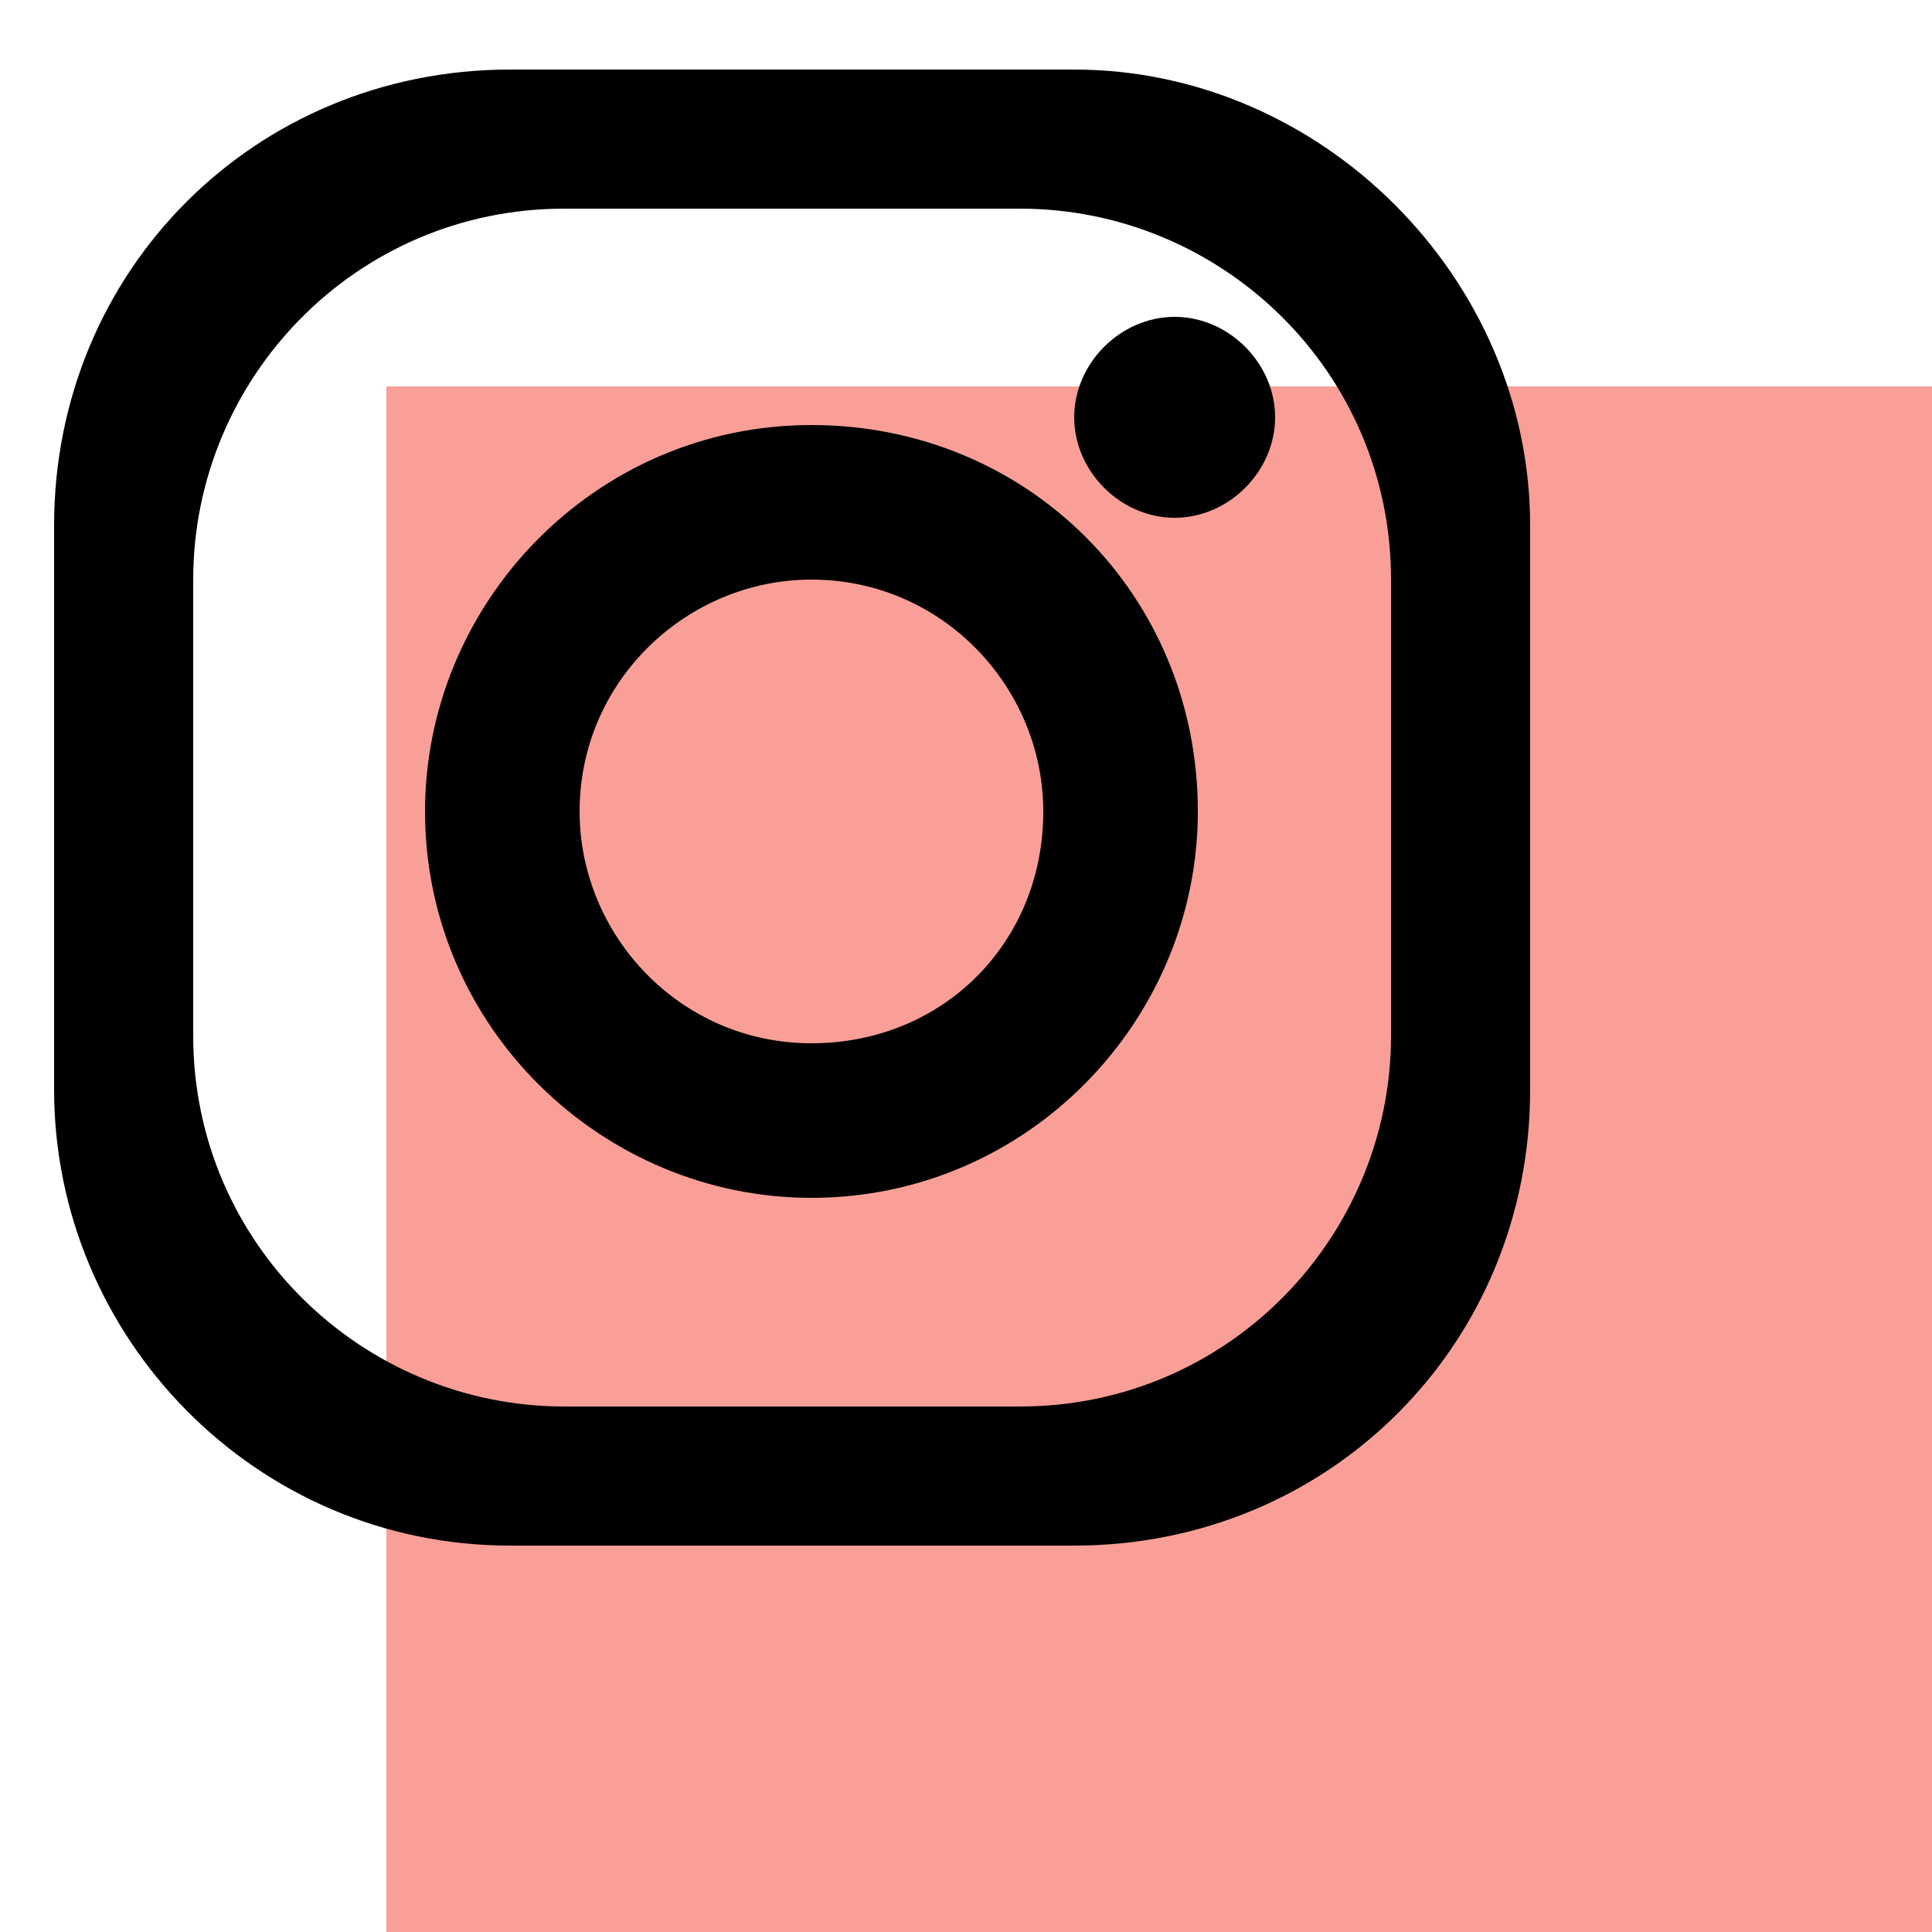 <?xml version="1.0" encoding="utf-8"?>
<!-- Generator: Adobe Illustrator 27.4.0, SVG Export Plug-In . SVG Version: 6.00 Build 0)  -->
<svg version="1.1" id="Calque_1" xmlns="http://www.w3.org/2000/svg" xmlns:xlink="http://www.w3.org/1999/xlink" x="0px" y="0px"
	 viewBox="0 0 25 25" style="enable-background:new 0 0 25 25;" xml:space="preserve">
<style type="text/css">
	.st0{fill:#F99F97;}
</style>
<rect x="5" y="5" class="st0" width="20" height="20"/>
<g>
	<path d="M13.9,0.9H6.6c-3.3,0-5.9,2.6-5.9,5.9v7.3c0,3.2,2.6,5.9,5.9,5.9h7.3c3.3,0,5.9-2.6,5.9-5.9V6.8
		C19.8,3.6,17.1,0.9,13.9,0.9z M18,13.4c0,2.6-2.1,4.8-4.8,4.8H7.3c-2.6,0-4.8-2.1-4.8-4.8V7.5c0-2.6,2.1-4.8,4.8-4.8h5.9
		c2.6,0,4.8,2.1,4.8,4.8V13.4z"/>
	<path d="M10.5,5.5c-2.8,0-5,2.3-5,5c0,2.8,2.3,5,5,5c2.8,0,5-2.3,5-5C15.5,7.7,13.3,5.5,10.5,5.5z M10.5,13.5c-1.7,0-3-1.4-3-3
		c0-1.7,1.4-3,3-3c1.7,0,3,1.4,3,3C13.5,12.2,12.2,13.5,10.5,13.5z"/>
	<path d="M16.5,5.4c0,0.7-0.6,1.3-1.3,1.3c-0.7,0-1.3-0.6-1.3-1.3c0-0.7,0.6-1.3,1.3-1.3C15.9,4.1,16.5,4.7,16.5,5.4z"/>
</g>
</svg>
